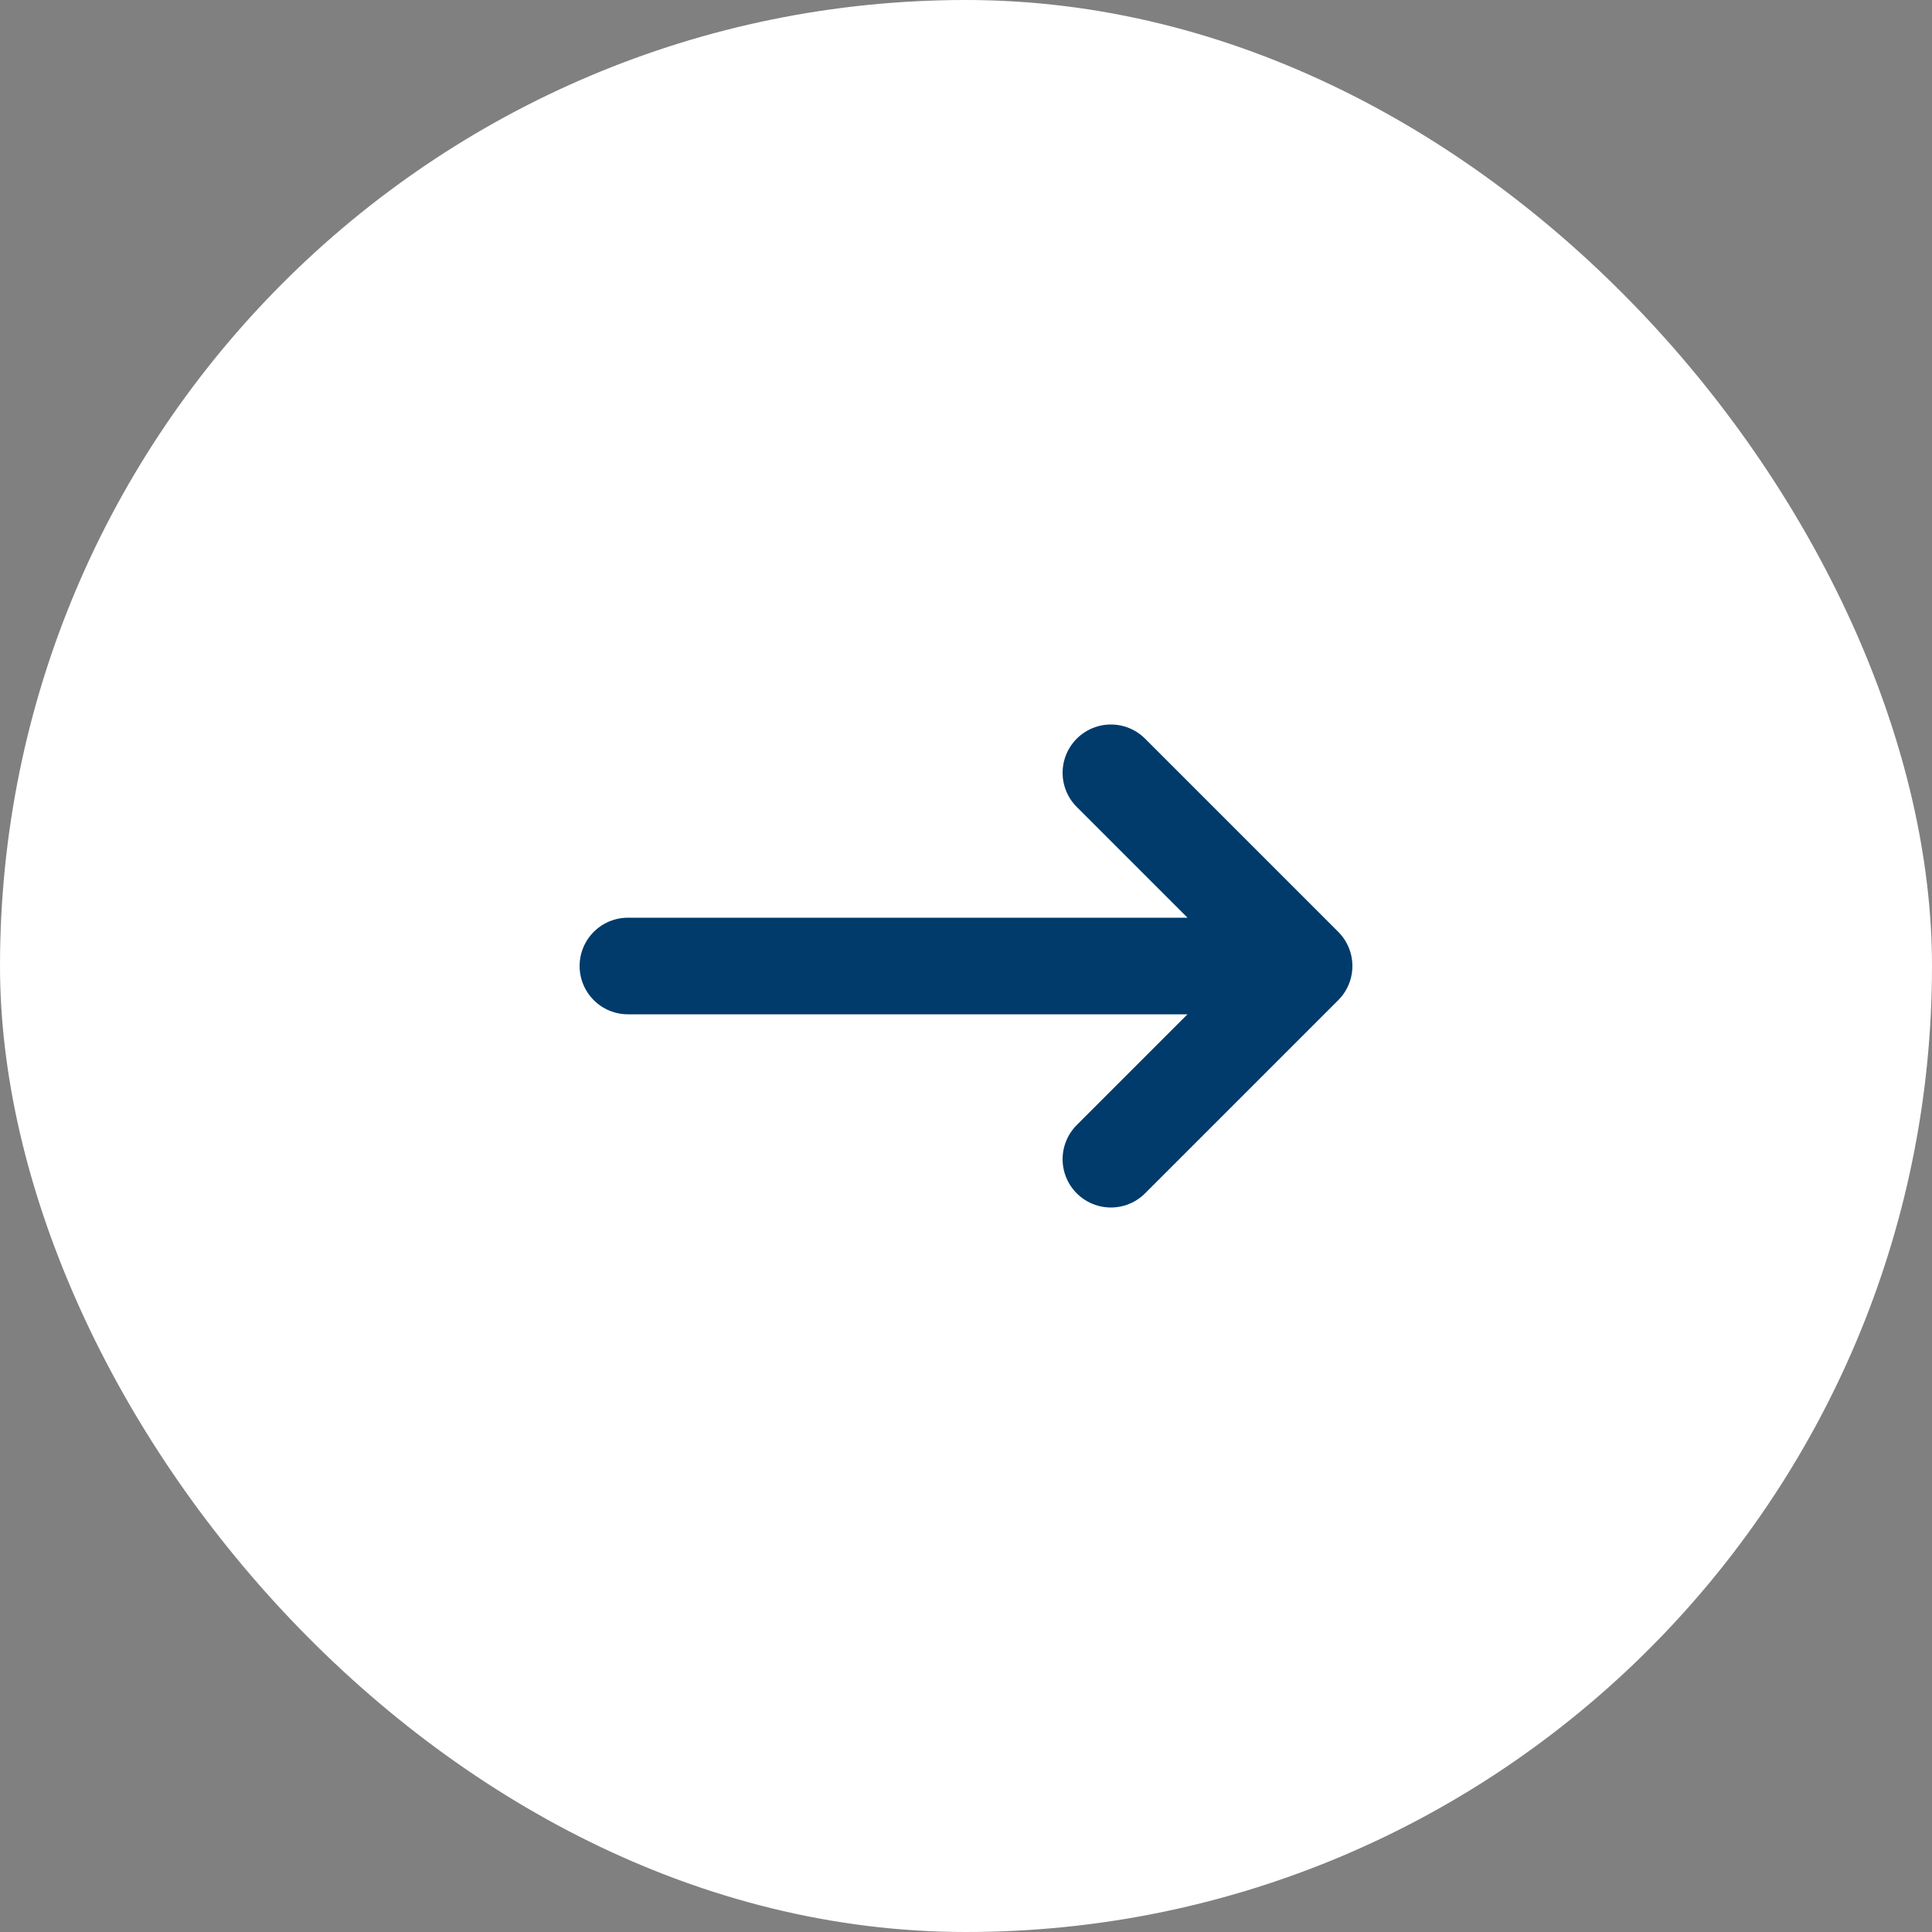 <svg xmlns="http://www.w3.org/2000/svg" width="40" height="40" viewBox="0 0 40 40" fill="none"><rect x="0" y="0" width="40" height="40" fill="#808080" stroke="none"/><rect width="40" height="40" rx="20" fill="white"></rect><path d="M13 20H27M27 20L23 24M27 20L23 16" stroke="#003B6B" stroke-width="2" stroke-linecap="round" stroke-linejoin="round"></path></svg>